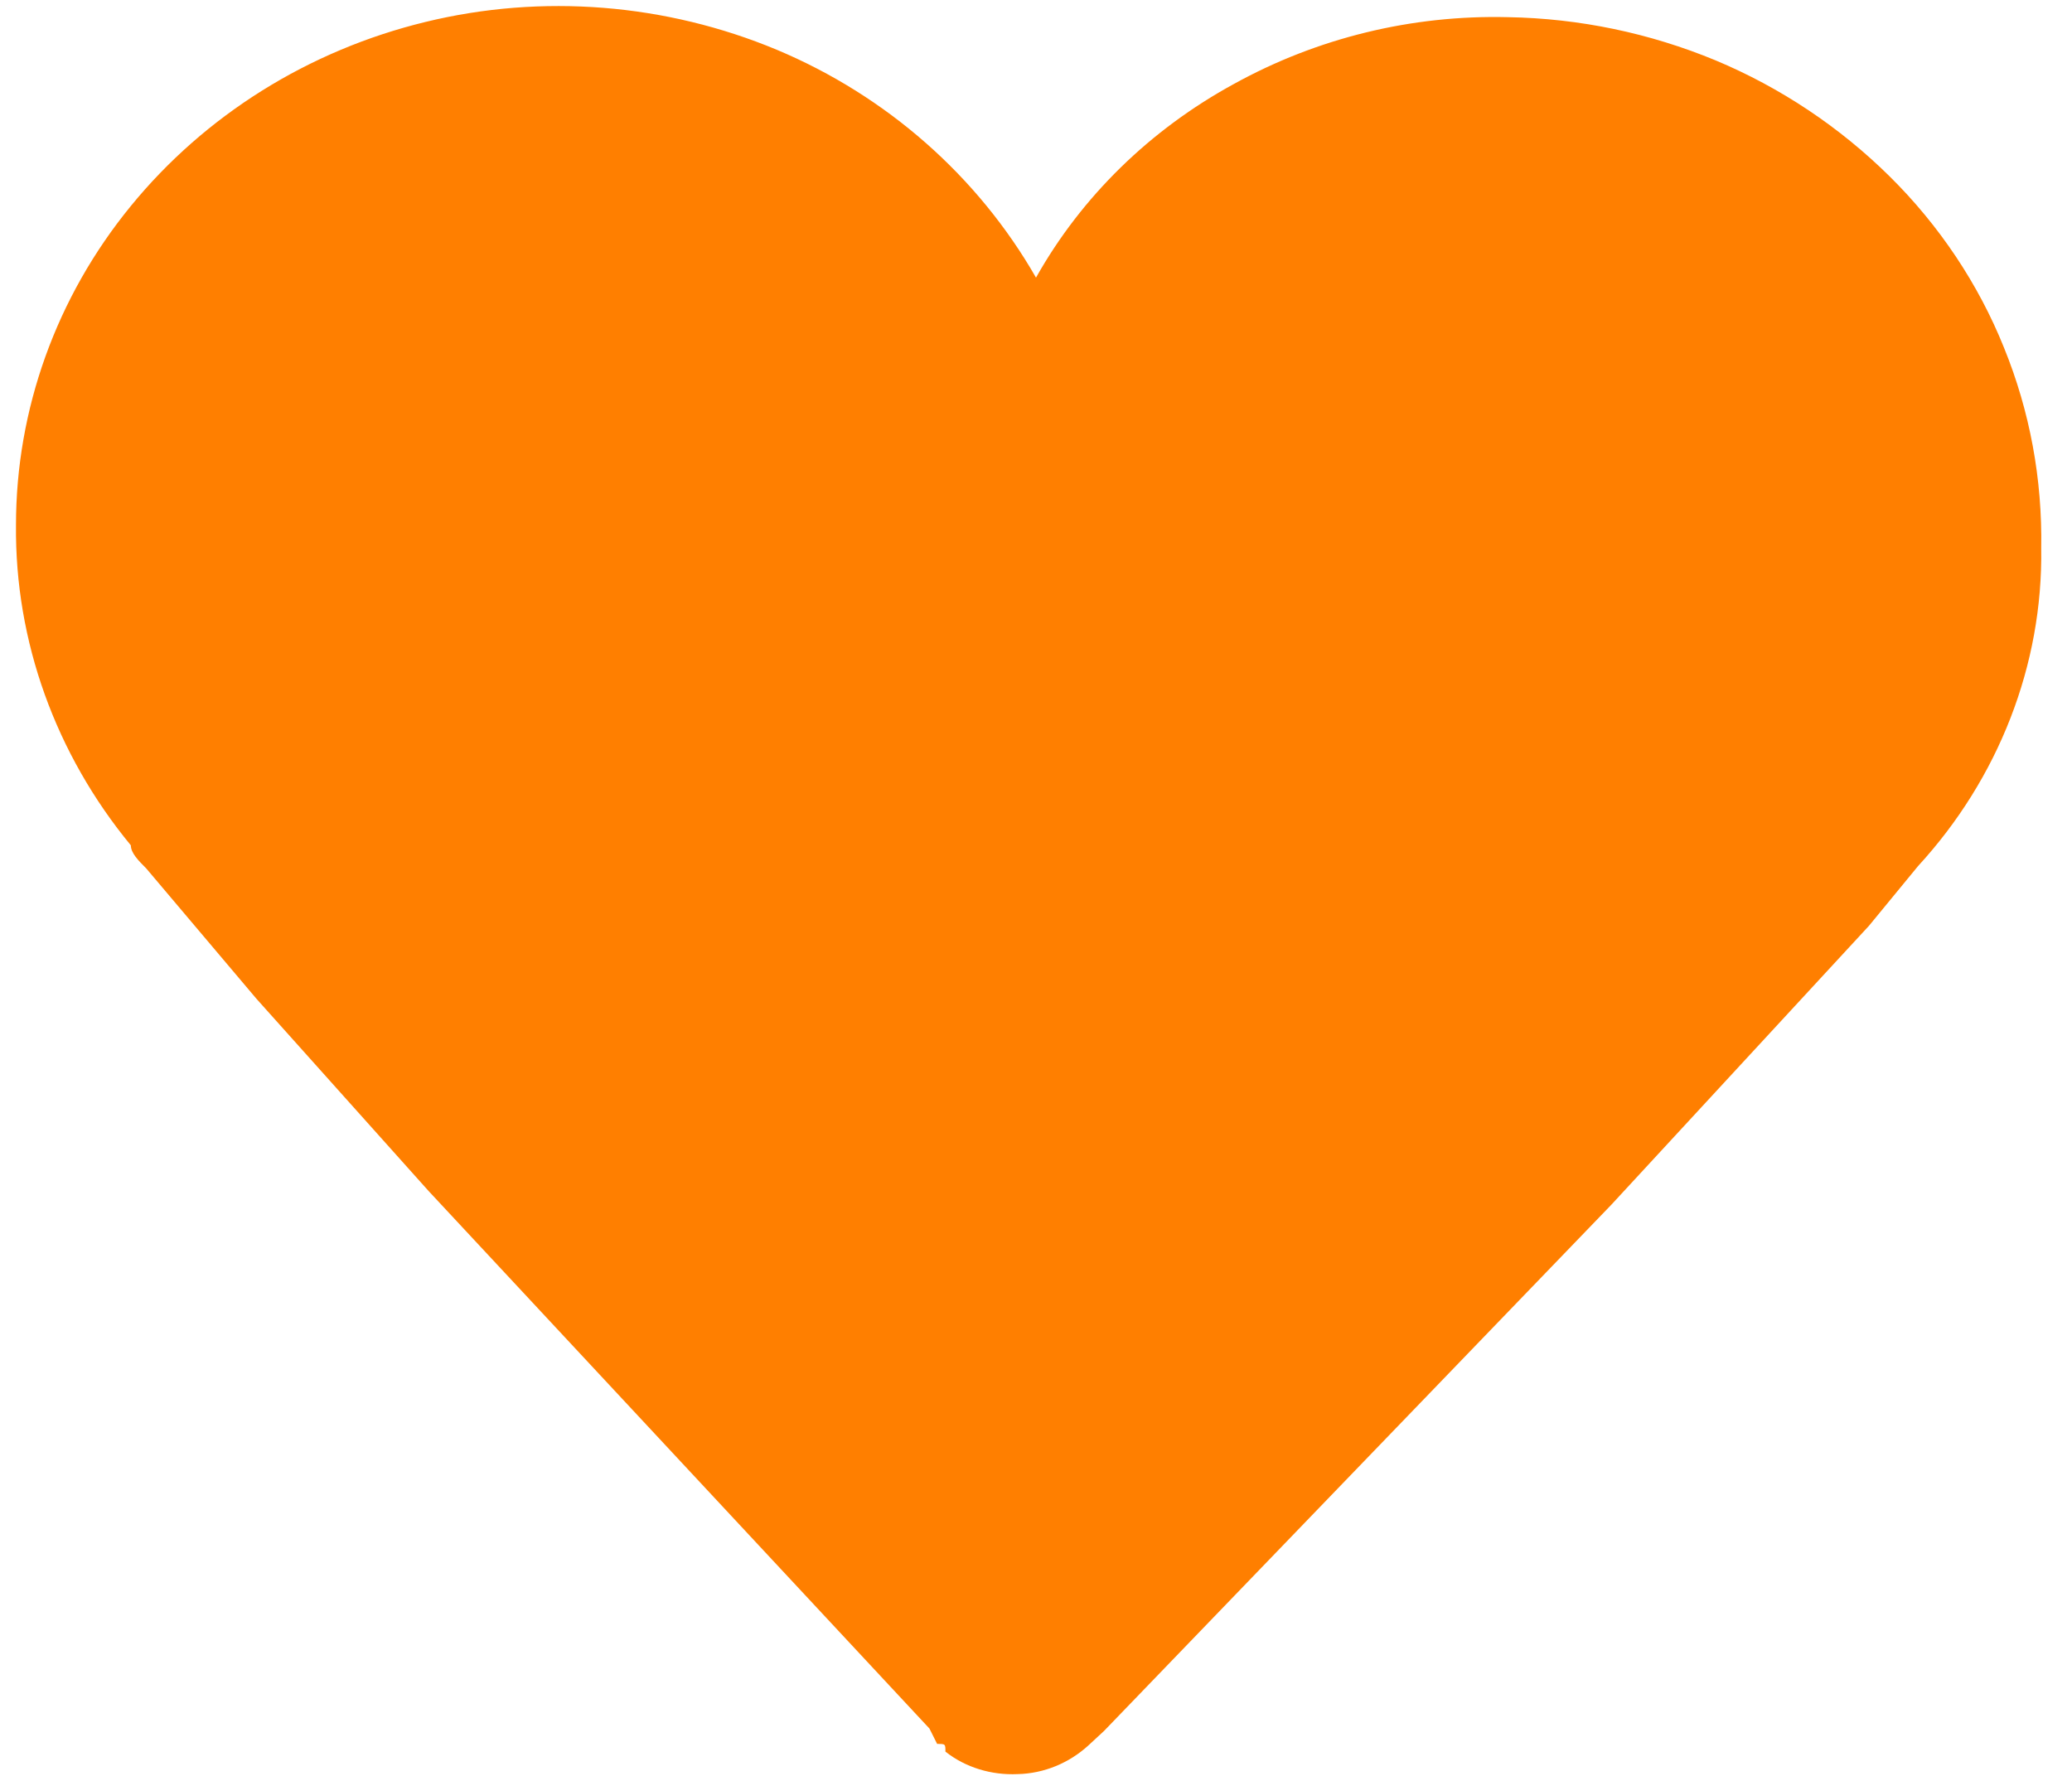 <svg xmlns="http://www.w3.org/2000/svg" height="30" width="35">
 <g class="layer">
  <title>Layer 1</title>
  <path id="svg_1" fill="#ff7f00" d="m25.47,0.29c1.21,0.02 2.4,0.27 3.51,0.73c1.1,0.46 2.1,1.13 2.94,1.96c0.84,0.83 1.5,1.82 1.93,2.89c0.44,1.08 0.65,2.23 0.63,3.39c0.03,1.97 -0.72,3.89 -2.08,5.37l-0.83,1.01l-4.35,4.71l-8.57,8.89l-0.27,0.25c-0.32,0.29 -0.74,0.47 -1.19,0.48c-0.44,0.02 -0.88,-0.11 -1.22,-0.38c0,-0.13 0,-0.13 -0.14,-0.13l-0.13,-0.26l-8.46,-9.08l-2.91,-3.25l-1.86,-2.2c-0.13,-0.13 -0.26,-0.26 -0.26,-0.39c-1.27,-1.54 -1.96,-3.45 -1.94,-5.41c0,-1.95 0.68,-3.85 1.94,-5.39c1.25,-1.53 3,-2.63 4.98,-3.11c1.97,-0.48 4.06,-0.31 5.93,0.47c1.86,0.78 3.4,2.14 4.38,3.85c0.77,-1.37 1.93,-2.5 3.34,-3.27c1.41,-0.78 3.01,-1.17 4.63,-1.13l0,0z"></path>
 </g>
</svg>